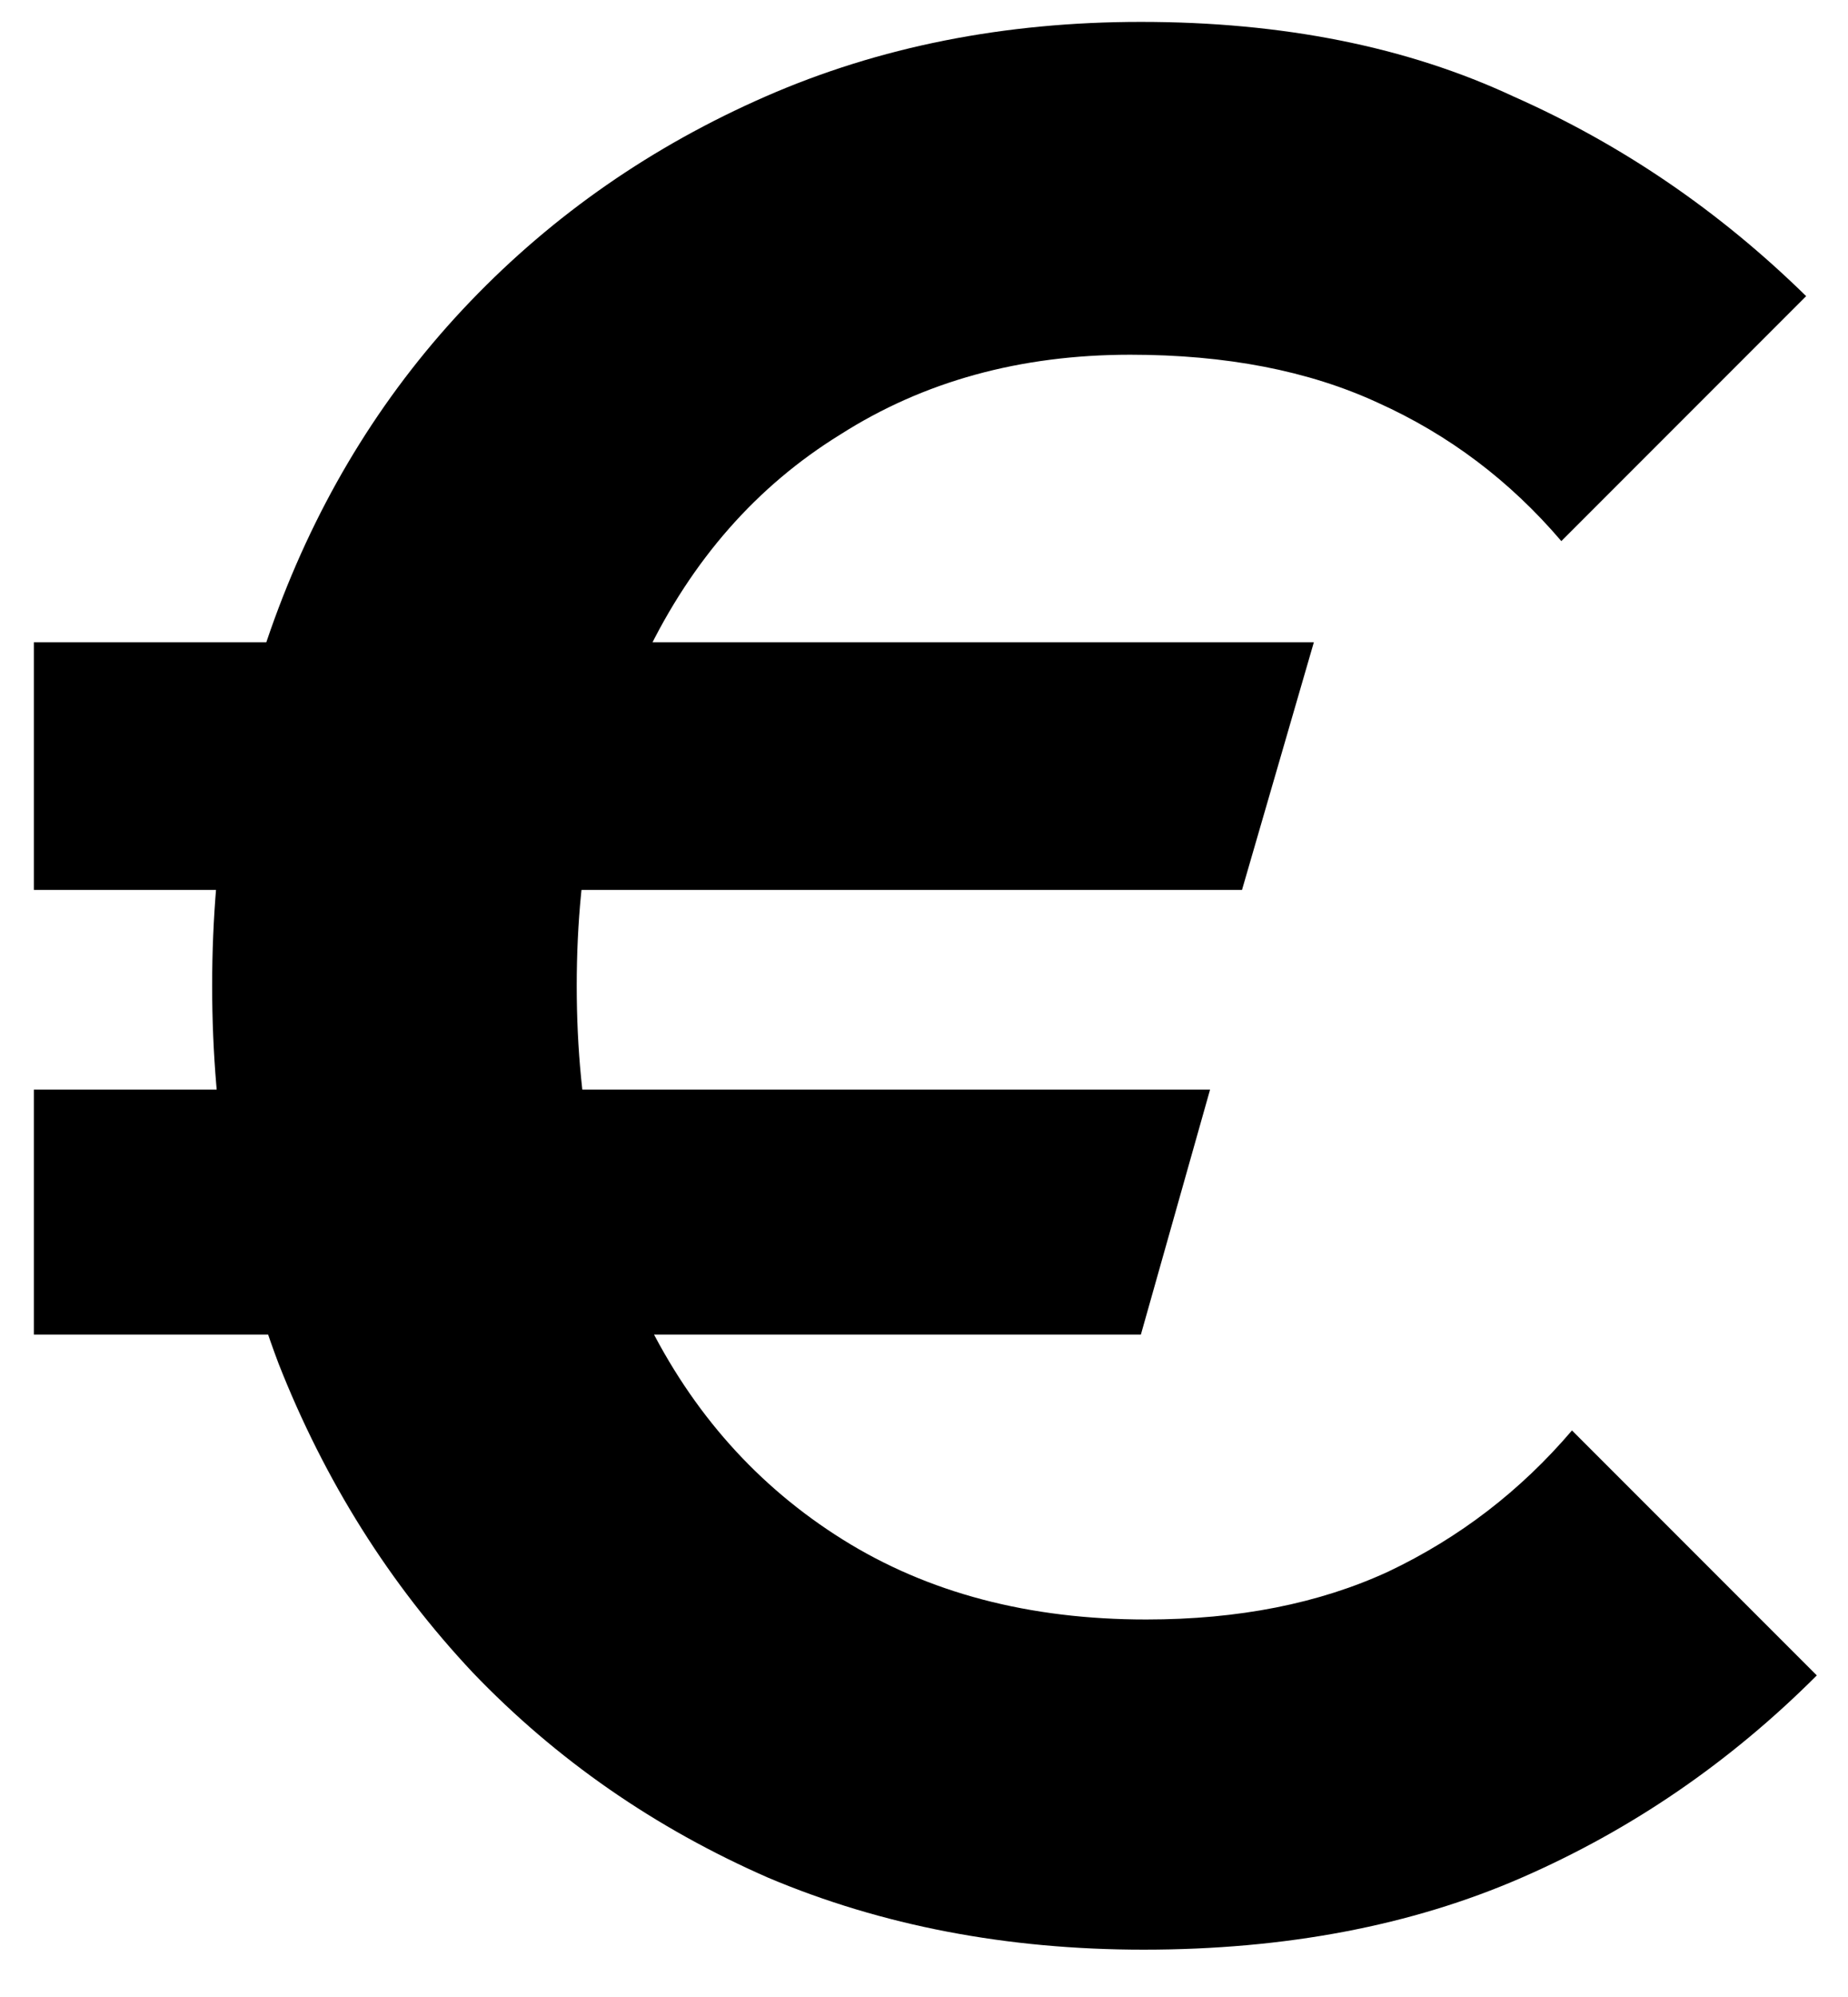 <svg width="25" height="27" viewBox="0 0 25 27" fill="none" xmlns="http://www.w3.org/2000/svg">
<path d="M15.47 26.36C13.622 26.36 11.93 26.036 10.394 25.388C8.858 24.716 7.526 23.792 6.398 22.616C5.27 21.416 4.394 20.024 3.77 18.44C3.17 16.856 2.87 15.152 2.87 13.328C2.87 11.504 3.17 9.8 3.77 8.216C4.37 6.632 5.234 5.252 6.362 4.076C7.49 2.9 8.822 1.976 10.358 1.304C11.894 0.632 13.586 0.296 15.434 0.296C17.354 0.296 19.034 0.632 20.474 1.304C21.938 1.952 23.258 2.852 24.434 4.004L21.122 7.316C20.426 6.5 19.598 5.876 18.638 5.444C17.702 5.012 16.586 4.796 15.29 4.796C13.802 4.796 12.494 5.156 11.366 5.876C10.238 6.572 9.362 7.568 8.738 8.864C8.114 10.136 7.802 11.624 7.802 13.328C7.802 15.032 8.114 16.532 8.738 17.828C9.362 19.1 10.25 20.096 11.402 20.816C12.554 21.536 13.922 21.896 15.506 21.896C16.754 21.896 17.846 21.68 18.782 21.248C19.742 20.792 20.57 20.156 21.266 19.34L24.578 22.652C23.402 23.828 22.07 24.74 20.582 25.388C19.094 26.036 17.39 26.36 15.47 26.36ZM0.458 12.032V8.684H17.774L16.802 12.032H0.458ZM0.458 18.044V14.732H16.37L15.434 18.044H0.458Z" fill="black"/>
</svg>
